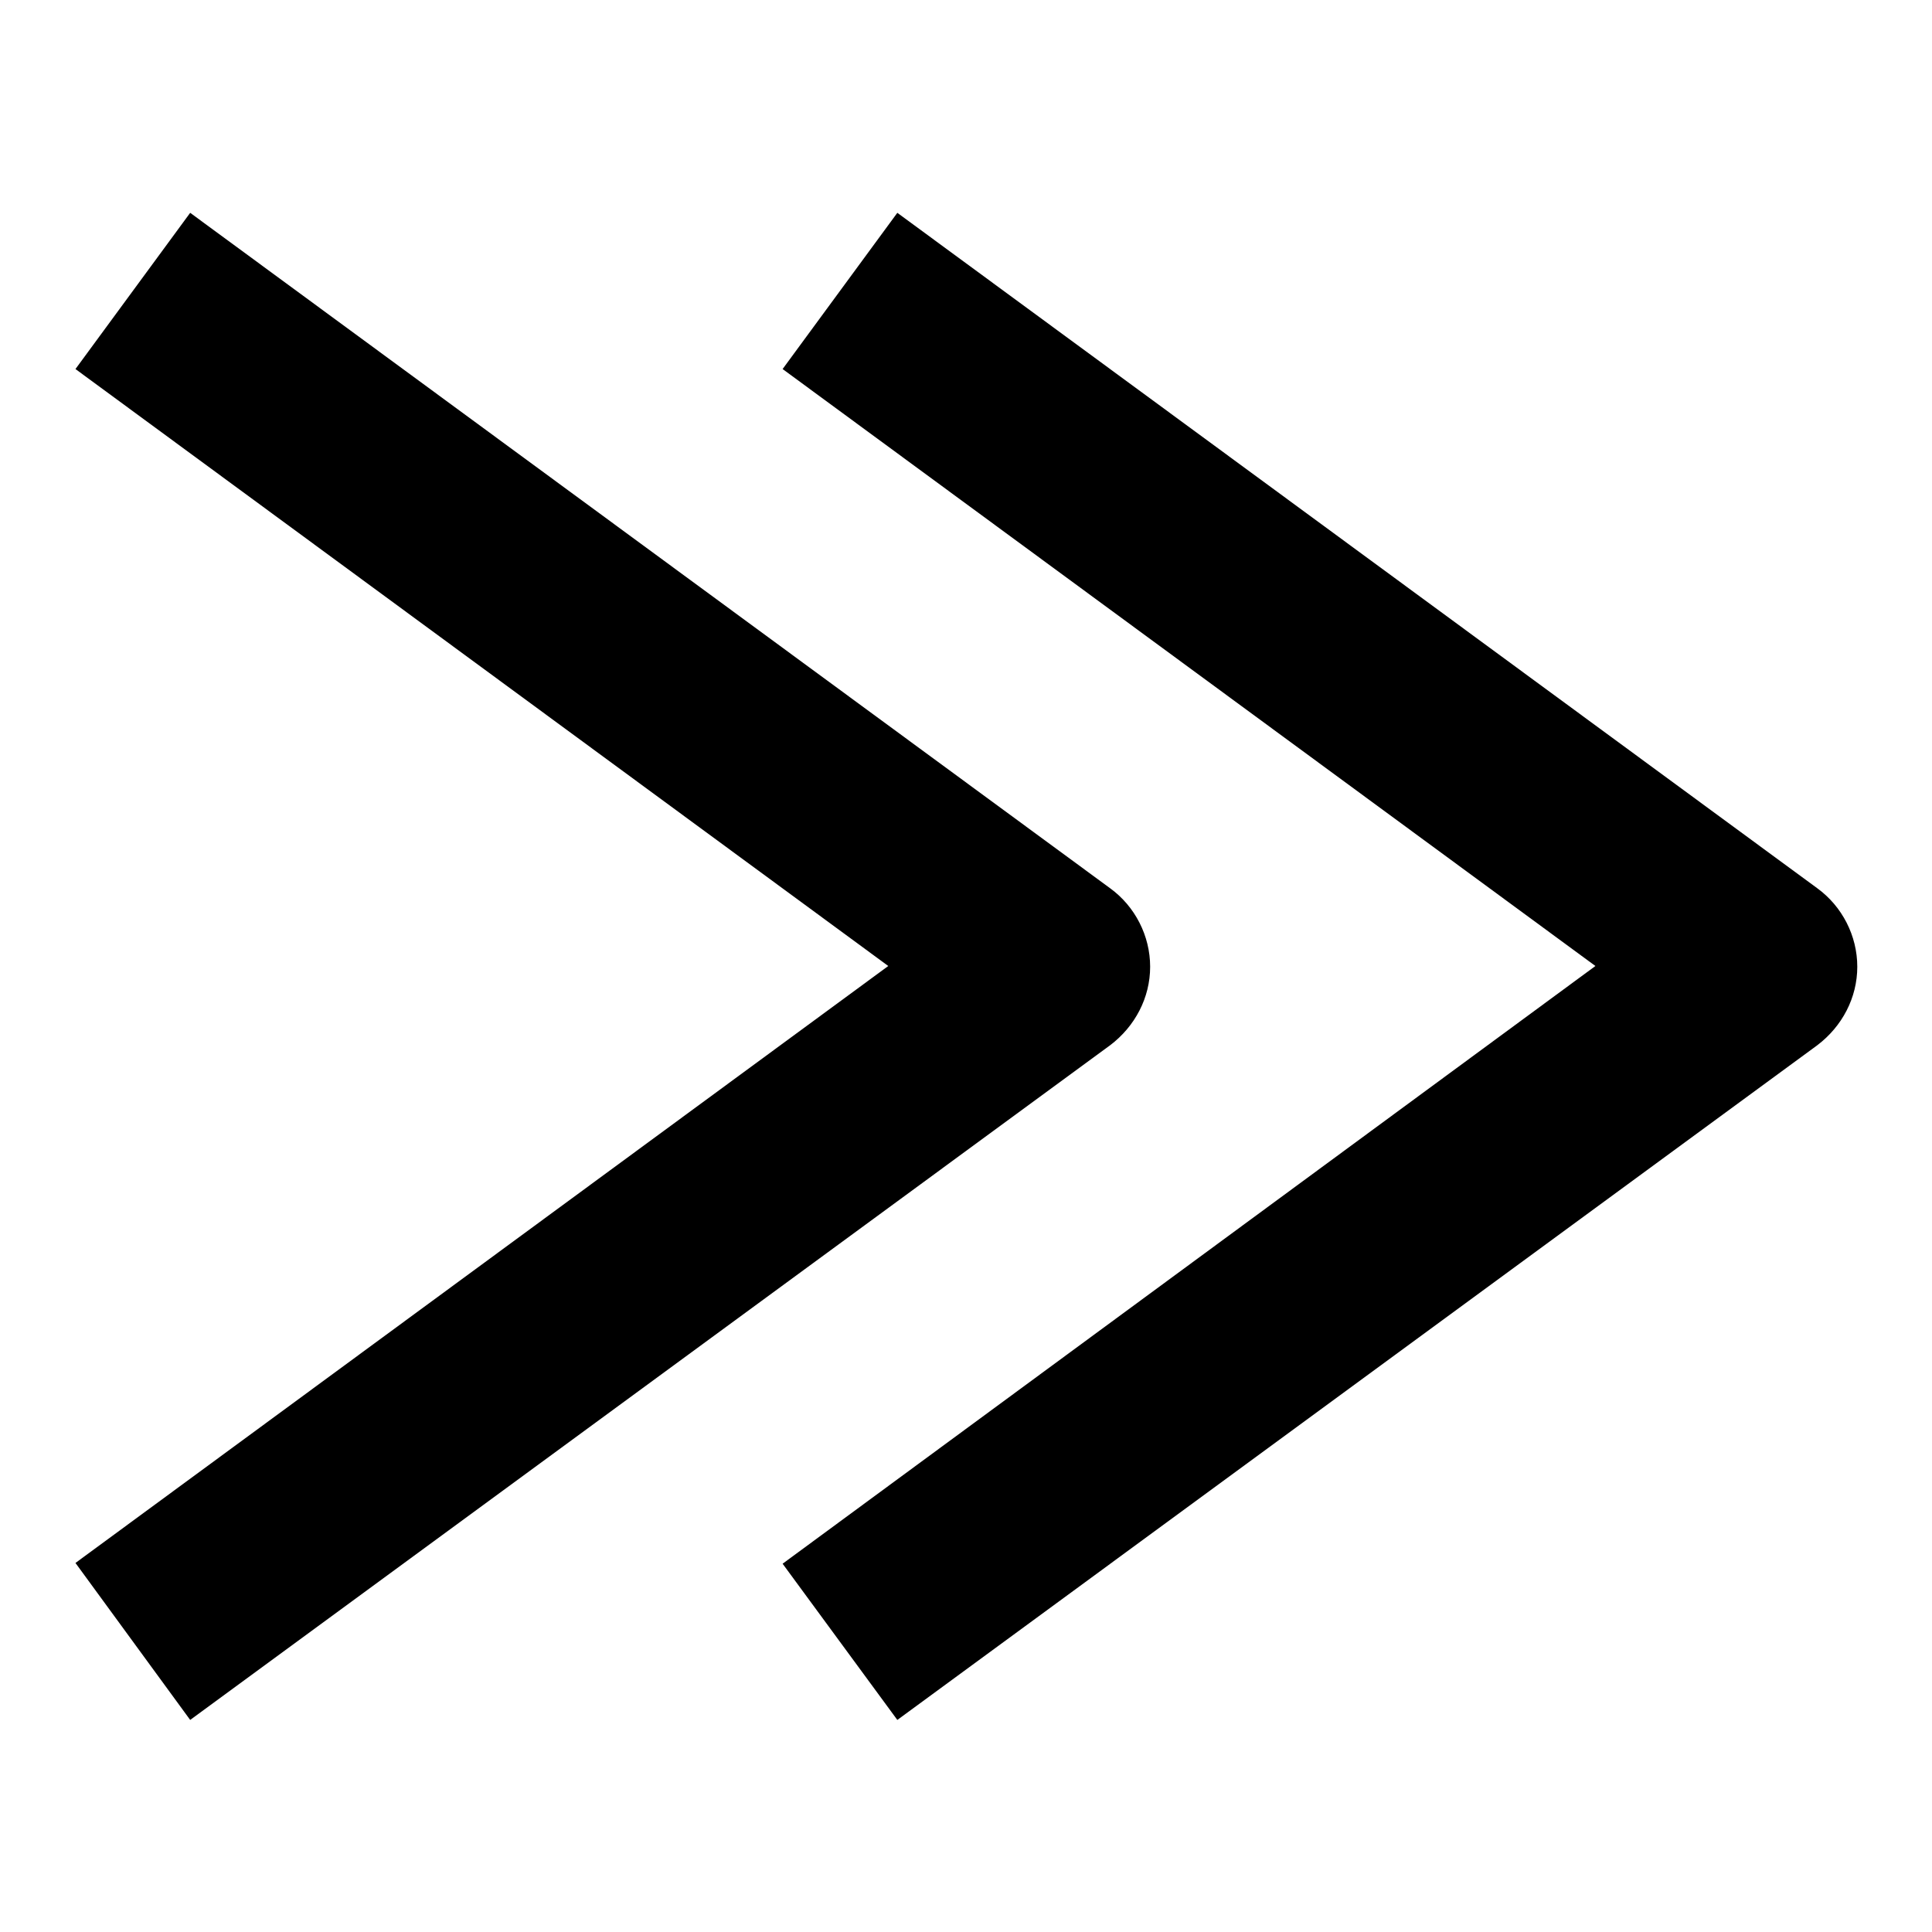 <?xml version="1.0" encoding="utf-8"?>
<!-- Svg Vector Icons : http://www.onlinewebfonts.com/icon -->
<!DOCTYPE svg PUBLIC "-//W3C//DTD SVG 1.1//EN" "http://www.w3.org/Graphics/SVG/1.1/DTD/svg11.dtd">
<svg version="1.1" xmlns="http://www.w3.org/2000/svg" xmlns:xlink="http://www.w3.org/1999/xlink" x="0px" y="0px" viewBox="0 0 256 256" enable-background="new 0 0 256 256" xml:space="preserve">
<g><g><g><g><g><path fill="#000000" d="M25.2,227.9L10,207.1L117.7,128L10,48.9l15.2-20.7l121.9,89.5c3.3,2.4,5.3,6.3,5.3,10.4c0,4.1-2,7.9-5.3,10.4L25.2,227.9z"/></g><g><path fill="#000000" d="M118.9,227.9l-15.2-20.7L211.4,128L103.7,48.9l15.2-20.7l121.9,89.5c3.3,2.4,5.3,6.3,5.3,10.4c0,4.1-2,7.9-5.3,10.4L118.9,227.9z"/></g></g></g><g></g><g></g><g></g><g></g><g></g><g></g><g></g><g></g><g></g><g></g><g></g><g></g><g></g><g></g><g></g></g></g>
</svg>